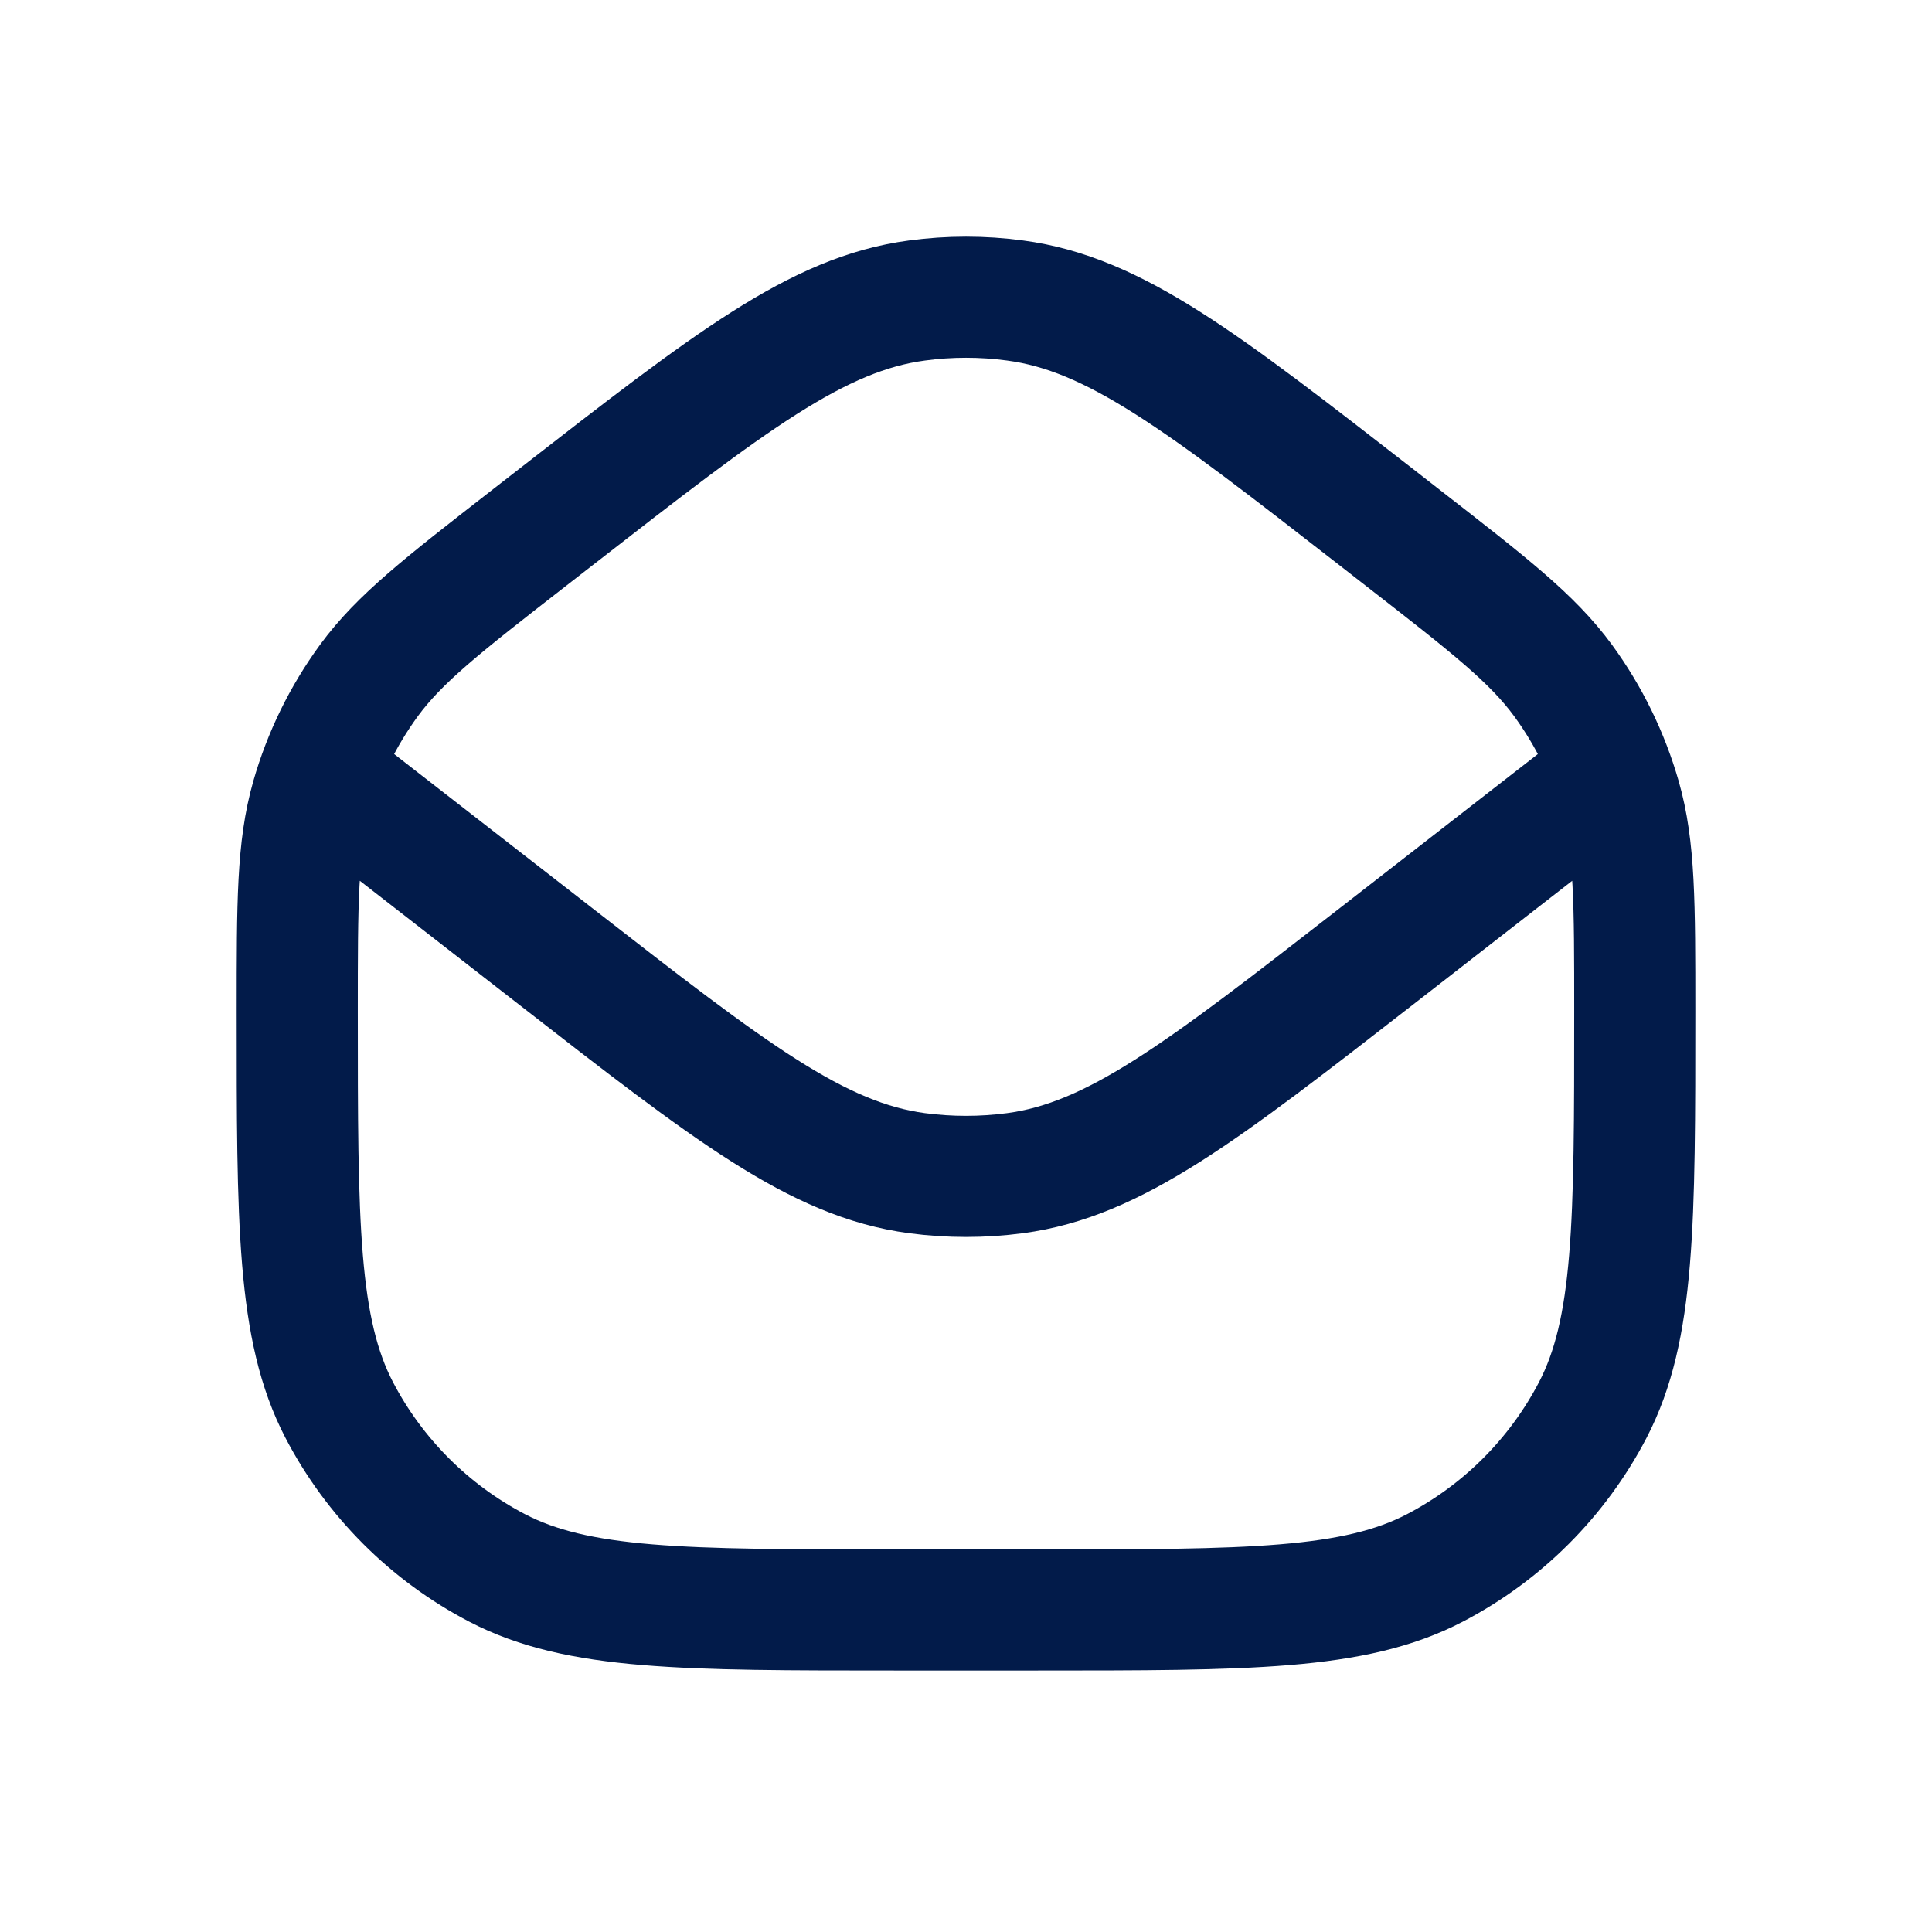 <svg width="26" height="26" viewBox="0 0 26 26" fill="none" xmlns="http://www.w3.org/2000/svg">
<path d="M4 10.166L7.475 12.868C9.824 14.696 10.999 15.609 12.341 15.788C12.779 15.846 13.222 15.846 13.659 15.788C15.002 15.609 16.176 14.695 18.526 12.868L22 10.166M7.475 6.963L7.111 7.246C5.956 8.145 5.378 8.594 4.964 9.159C4.616 9.636 4.354 10.17 4.192 10.738C4 11.411 4 12.143 4 13.607C4 16.463 4 17.89 4.566 18.977C5.04 19.885 5.781 20.626 6.689 21.1C7.775 21.666 9.203 21.666 12.059 21.666H13.941C16.797 21.666 18.225 21.666 19.311 21.1C20.219 20.626 20.96 19.885 21.434 18.977C22 17.89 22 16.463 22 13.607C22 12.143 22 11.411 21.808 10.738C21.645 10.17 21.384 9.636 21.036 9.159C20.622 8.594 20.045 8.145 18.889 7.246L18.526 6.963C16.176 5.136 15.002 4.222 13.66 4.044C13.222 3.985 12.779 3.985 12.341 4.044C10.999 4.222 9.824 5.136 7.475 6.963Z" stroke="#021B4A" stroke-width="1.5" stroke-linejoin="round"/>
<path d="M4 10.166L7.475 12.868C9.824 14.696 10.999 15.609 12.341 15.788C12.779 15.846 13.222 15.846 13.659 15.788C15.002 15.609 16.176 14.695 18.526 12.868L22 10.166M7.475 6.963L7.111 7.246C5.956 8.145 5.378 8.594 4.964 9.159C4.616 9.636 4.354 10.17 4.192 10.738C4 11.411 4 12.143 4 13.607C4 16.463 4 17.89 4.566 18.977C5.04 19.885 5.781 20.626 6.689 21.1C7.775 21.666 9.203 21.666 12.059 21.666H13.941C16.797 21.666 18.225 21.666 19.311 21.1C20.219 20.626 20.96 19.885 21.434 18.977C22 17.89 22 16.463 22 13.607C22 12.143 22 11.411 21.808 10.738C21.645 10.17 21.384 9.636 21.036 9.159C20.622 8.594 20.045 8.145 18.889 7.246L18.526 6.963C16.176 5.136 15.002 4.222 13.66 4.044C13.222 3.985 12.779 3.985 12.341 4.044C10.999 4.222 9.824 5.136 7.475 6.963Z" stroke="#021B4A" stroke-width="1.63" stroke-linejoin="round"/>
</svg>
